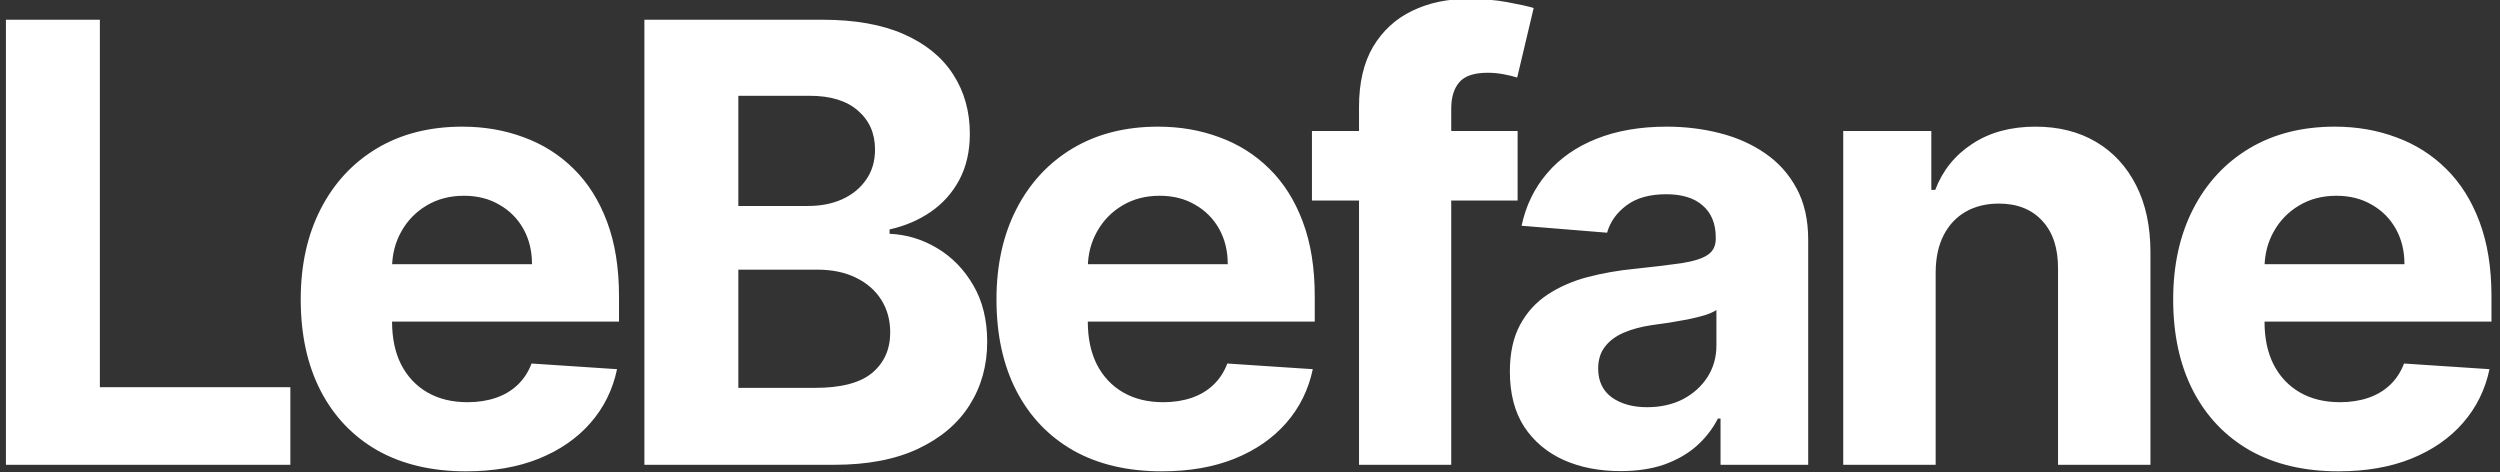 <?xml version="1.0" encoding="UTF-8"?> <svg xmlns="http://www.w3.org/2000/svg" width="678" height="128" viewBox="0 0 678 128" fill="none"><rect x="0" y="0" width="678" height="128" fill="#333333" stroke="none"/><g clip-path="url(#clip0_299_263)"><path d="M1.607 126.052V5.351H27.084V105.013H78.745V126.052H1.607ZM126.392 127.821C117.096 127.821 109.094 125.934 102.386 122.163C95.717 118.351 90.579 112.968 86.97 106.015C83.361 99.021 81.557 90.75 81.557 81.202C81.557 71.891 83.361 63.718 86.97 56.685C90.579 49.652 95.658 44.171 102.209 40.241C108.799 36.312 116.527 34.349 125.392 34.349C131.354 34.349 136.905 35.31 142.043 37.235C147.221 39.121 151.732 41.97 155.576 45.781C159.46 49.593 162.48 54.386 164.638 60.163C166.795 65.899 167.874 72.618 167.874 80.319V87.213H91.559V71.654H144.279C144.279 68.039 143.495 64.838 141.926 62.047C140.357 59.258 138.18 57.078 135.395 55.506C132.649 53.894 129.452 53.089 125.804 53.089C121.999 53.089 118.625 53.974 115.683 55.741C112.781 57.471 110.506 59.808 108.858 62.755C107.211 65.662 106.367 68.903 106.328 72.48V87.272C106.328 91.751 107.152 95.622 108.799 98.882C110.486 102.144 112.859 104.658 115.919 106.427C118.978 108.195 122.607 109.078 126.804 109.078C129.589 109.078 132.139 108.685 134.453 107.899C136.768 107.113 138.748 105.936 140.396 104.364C142.043 102.793 143.299 100.868 144.162 98.588L167.344 100.12C166.167 105.7 163.755 110.572 160.107 114.736C156.498 118.862 151.83 122.084 146.103 124.402C140.415 126.682 133.845 127.821 126.392 127.821ZM174.76 126.052V5.351H223.007C231.873 5.351 239.268 6.668 245.191 9.3C251.114 11.932 255.567 15.586 258.547 20.262C261.528 24.898 263.019 30.241 263.019 36.292C263.019 41.008 262.078 45.154 260.195 48.728C258.311 52.265 255.723 55.172 252.428 57.45C249.171 59.69 245.446 61.282 241.249 62.225V63.404C245.838 63.6 250.133 64.895 254.134 67.293C258.174 69.689 261.45 73.049 263.96 77.371C266.472 81.654 267.727 86.761 267.727 92.694C267.727 99.099 266.137 104.817 262.96 109.845C259.821 114.835 255.174 118.784 249.015 121.691C242.856 124.599 235.267 126.052 226.245 126.052H174.76ZM200.237 105.189H221.008C228.108 105.189 233.286 103.834 236.541 101.121C239.797 98.373 241.426 94.718 241.426 90.16C241.426 86.82 240.62 83.875 239.013 81.32C237.403 78.766 235.11 76.763 232.128 75.309C229.186 73.854 225.676 73.127 221.596 73.127H200.237V105.189ZM200.237 55.859H219.124C222.617 55.859 225.716 55.251 228.422 54.032C231.168 52.775 233.324 51.008 234.893 48.728C236.503 46.449 237.306 43.719 237.306 40.537C237.306 36.174 235.756 32.658 232.657 29.986C229.599 27.315 225.243 25.979 219.596 25.979H200.237V55.859ZM315.08 127.821C305.782 127.821 297.78 125.934 291.072 122.163C284.405 118.351 279.266 112.968 275.657 106.015C272.048 99.021 270.245 90.75 270.245 81.202C270.245 71.891 272.048 63.718 275.657 56.685C279.266 49.652 284.345 44.171 290.897 40.241C297.486 36.312 305.213 34.349 314.078 34.349C320.041 34.349 325.591 35.31 330.731 37.235C335.908 39.121 340.42 41.97 344.263 45.781C348.146 49.593 351.167 54.386 353.324 60.163C355.482 65.899 356.56 72.618 356.56 80.319V87.213H280.247V71.654H332.967C332.967 68.039 332.183 64.838 330.613 62.047C329.044 59.258 326.867 57.078 324.081 55.506C321.336 53.894 318.139 53.089 314.492 53.089C310.687 53.089 307.312 53.974 304.371 55.741C301.467 57.471 299.193 59.808 297.546 62.755C295.898 65.662 295.054 68.903 295.014 72.48V87.272C295.014 91.751 295.839 95.622 297.486 98.882C299.174 102.144 301.547 104.658 304.605 106.427C307.666 108.195 311.294 109.078 315.492 109.078C318.276 109.078 320.826 108.685 323.14 107.899C325.454 107.113 327.435 105.936 329.082 104.364C330.731 102.793 331.986 100.868 332.849 98.588L356.031 100.12C354.854 105.7 352.443 110.572 348.794 114.736C345.185 118.862 340.517 122.084 334.79 124.402C329.103 126.682 322.532 127.821 315.08 127.821ZM411.577 35.526V54.386H355.798V35.526H411.577ZM368.566 126.052V28.984C368.566 22.423 369.842 16.981 372.39 12.659C374.98 8.337 378.509 5.096 382.981 2.935C387.453 0.774 392.534 -0.307 398.221 -0.307C402.066 -0.307 405.576 -0.012 408.753 0.577C411.969 1.167 414.363 1.697 415.933 2.169L411.461 21.028C410.48 20.714 409.263 20.419 407.812 20.144C406.401 19.869 404.949 19.732 403.458 19.732C399.771 19.732 397.202 20.596 395.751 22.325C394.3 24.014 393.574 26.391 393.574 29.456V126.052H368.566ZM439.484 127.761C433.719 127.761 428.58 126.76 424.069 124.755C419.557 122.712 415.988 119.707 413.36 115.738C410.772 111.732 409.476 106.741 409.476 100.769C409.476 95.74 410.398 91.516 412.242 88.098C414.085 84.68 416.595 81.929 419.774 79.846C422.951 77.764 426.56 76.192 430.599 75.132C434.679 74.071 438.954 73.323 443.426 72.892C448.682 72.341 452.92 71.832 456.137 71.361C459.353 70.849 461.686 70.102 463.137 69.121C464.589 68.138 465.314 66.685 465.314 64.758V64.405C465.314 60.672 464.137 57.784 461.785 55.741C459.469 53.698 456.175 52.677 451.899 52.677C447.389 52.677 443.799 53.679 441.133 55.684C438.465 57.647 436.699 60.123 435.837 63.108L412.653 61.223C413.83 55.722 416.146 50.968 419.597 46.96C423.05 42.914 427.501 39.808 432.953 37.649C438.446 35.447 444.799 34.349 452.017 34.349C457.037 34.349 461.844 34.938 466.432 36.115C471.062 37.294 475.161 39.121 478.73 41.598C482.339 44.072 485.184 47.256 487.262 51.145C489.341 54.995 490.381 59.611 490.381 64.995V126.052H466.609V113.498H465.903C464.452 116.327 462.511 118.822 460.079 120.984C457.647 123.105 454.723 124.776 451.311 125.993C447.898 127.172 443.955 127.761 439.484 127.761ZM446.664 110.434C450.351 110.434 453.605 109.708 456.43 108.254C459.254 106.76 461.471 104.757 463.078 102.241C464.688 99.727 465.491 96.879 465.491 93.697V84.09C464.707 84.601 463.629 85.073 462.256 85.504C460.923 85.897 459.412 86.27 457.725 86.623C456.038 86.938 454.352 87.234 452.665 87.509C450.977 87.743 449.448 87.961 448.075 88.157C445.132 88.588 442.563 89.277 440.367 90.219C438.17 91.162 436.465 92.44 435.248 94.05C434.033 95.622 433.424 97.587 433.424 99.944C433.424 103.361 434.66 105.974 437.132 107.783C439.642 109.549 442.818 110.434 446.664 110.434ZM524.952 73.716V126.052H499.885V35.526H523.775V51.498H524.834C526.833 46.233 530.187 42.069 534.895 39.003C539.601 35.9 545.309 34.349 552.016 34.349C558.294 34.349 563.765 35.722 568.433 38.473C573.101 41.224 576.729 45.154 579.317 50.26C581.907 55.329 583.201 61.38 583.201 68.413V126.052H558.136V72.892C558.176 67.353 556.762 63.03 553.9 59.926C551.036 56.782 547.093 55.211 542.073 55.211C538.7 55.211 535.718 55.937 533.13 57.391C530.579 58.846 528.58 60.968 527.128 63.757C525.715 66.507 524.99 69.827 524.952 73.716ZM634.203 127.821C624.905 127.821 616.904 125.934 610.197 122.163C603.527 118.351 598.389 112.968 594.78 106.015C591.171 99.021 589.367 90.75 589.367 81.202C589.367 71.891 591.171 63.718 594.78 56.685C598.389 49.652 603.468 44.171 610.02 40.241C616.609 36.312 624.338 34.349 633.203 34.349C639.164 34.349 644.716 35.31 649.854 37.235C655.032 39.121 659.542 41.97 663.387 45.781C667.271 49.593 670.291 54.386 672.449 60.163C674.605 65.899 675.685 72.618 675.685 80.319V87.213H599.37V71.654H652.09C652.09 68.039 651.305 64.838 649.736 62.047C648.167 59.258 645.99 57.078 643.205 55.506C640.459 53.894 637.262 53.089 633.614 53.089C629.809 53.089 626.436 53.974 623.494 55.741C620.592 57.471 618.316 59.808 616.668 62.755C615.021 65.662 614.177 68.903 614.139 72.48V87.272C614.139 91.751 614.962 95.622 616.609 98.882C618.297 102.144 620.67 104.658 623.73 106.427C626.789 108.195 630.417 109.078 634.614 109.078C637.399 109.078 639.949 108.685 642.263 107.899C644.579 107.113 646.559 105.936 648.207 104.364C649.854 102.793 651.109 100.868 651.972 98.588L675.155 100.12C673.978 105.7 671.565 110.572 667.918 114.736C664.309 118.862 659.641 122.084 653.914 124.402C648.226 126.682 641.655 127.821 634.203 127.821Z" fill="white"></path></g><defs><clipPath id="clip0_299_263"><rect width="678" height="128" fill="white"></rect></clipPath></defs></svg> 